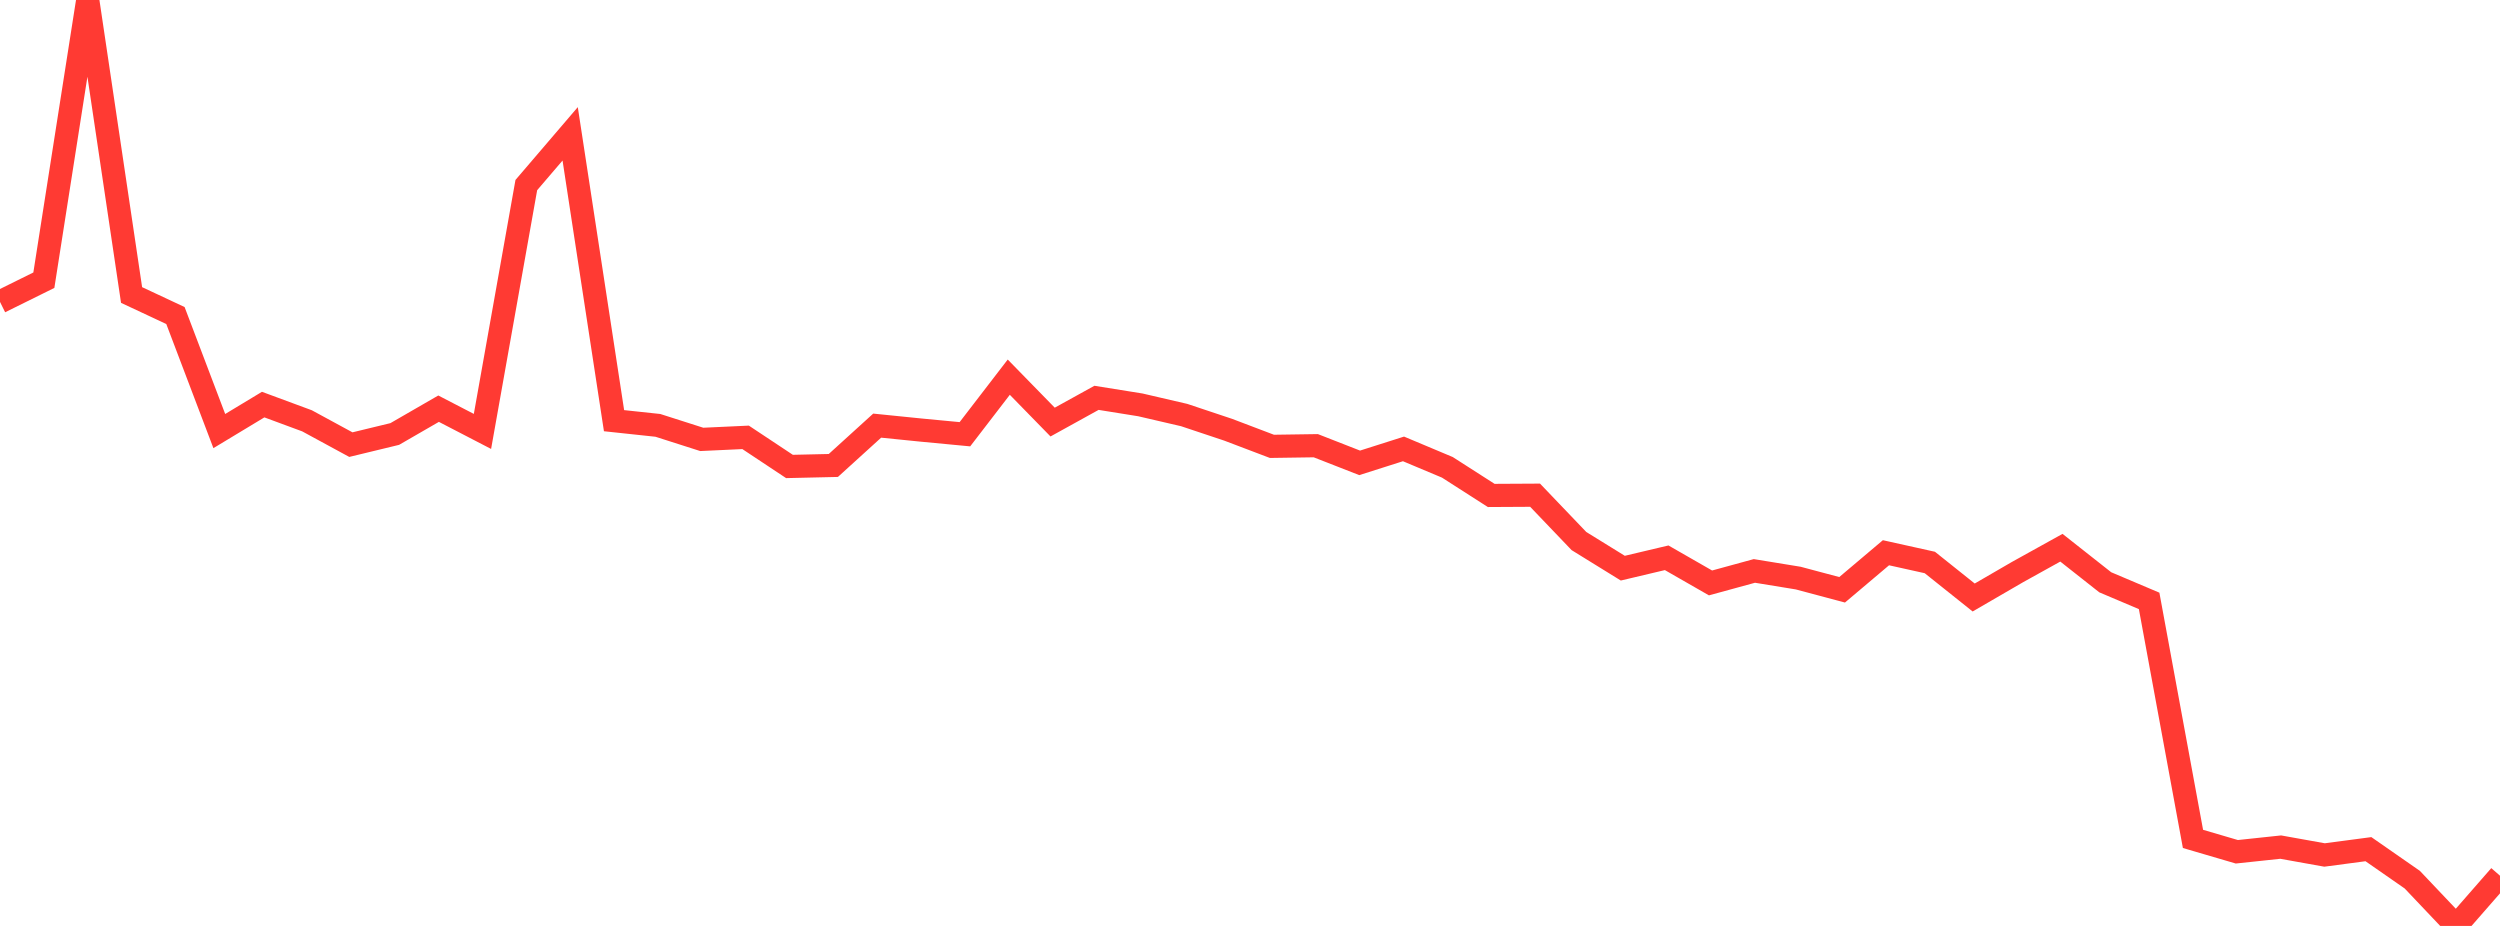 <?xml version="1.0" standalone="no"?>
<!DOCTYPE svg PUBLIC "-//W3C//DTD SVG 1.1//EN" "http://www.w3.org/Graphics/SVG/1.1/DTD/svg11.dtd">

<svg width="135" height="50" viewBox="0 0 135 50" preserveAspectRatio="none" 
  xmlns="http://www.w3.org/2000/svg"
  xmlns:xlink="http://www.w3.org/1999/xlink">


<polyline points="0.0, 16.302 2.368, 15.131 4.737, 0.0 7.105, 15.93 9.474, 17.039 11.842, 23.278 14.211, 21.848 16.579, 22.724 18.947, 24.01 21.316, 23.436 23.684, 22.069 26.053, 23.297 28.421, 9.994 30.789, 7.227 33.158, 22.717 35.526, 22.97 37.895, 23.727 40.263, 23.617 42.632, 25.189 45.0, 25.135 47.368, 22.984 49.737, 23.224 52.105, 23.449 54.474, 20.367 56.842, 22.792 59.211, 21.483 61.579, 21.863 63.947, 22.413 66.316, 23.204 68.684, 24.103 71.053, 24.068 73.421, 24.994 75.789, 24.241 78.158, 25.236 80.526, 26.754 82.895, 26.741 85.263, 29.217 87.632, 30.681 90.0, 30.12 92.368, 31.478 94.737, 30.83 97.105, 31.217 99.474, 31.849 101.842, 29.848 104.211, 30.374 106.579, 32.265 108.947, 30.891 111.316, 29.577 113.684, 31.444 116.053, 32.448 118.421, 45.301 120.789, 45.996 123.158, 45.744 125.526, 46.169 127.895, 45.855 130.263, 47.502 132.632, 50.0 135.0, 47.29" fill="none" stroke="#ff3a33" stroke-width="1.25"/>

</svg>